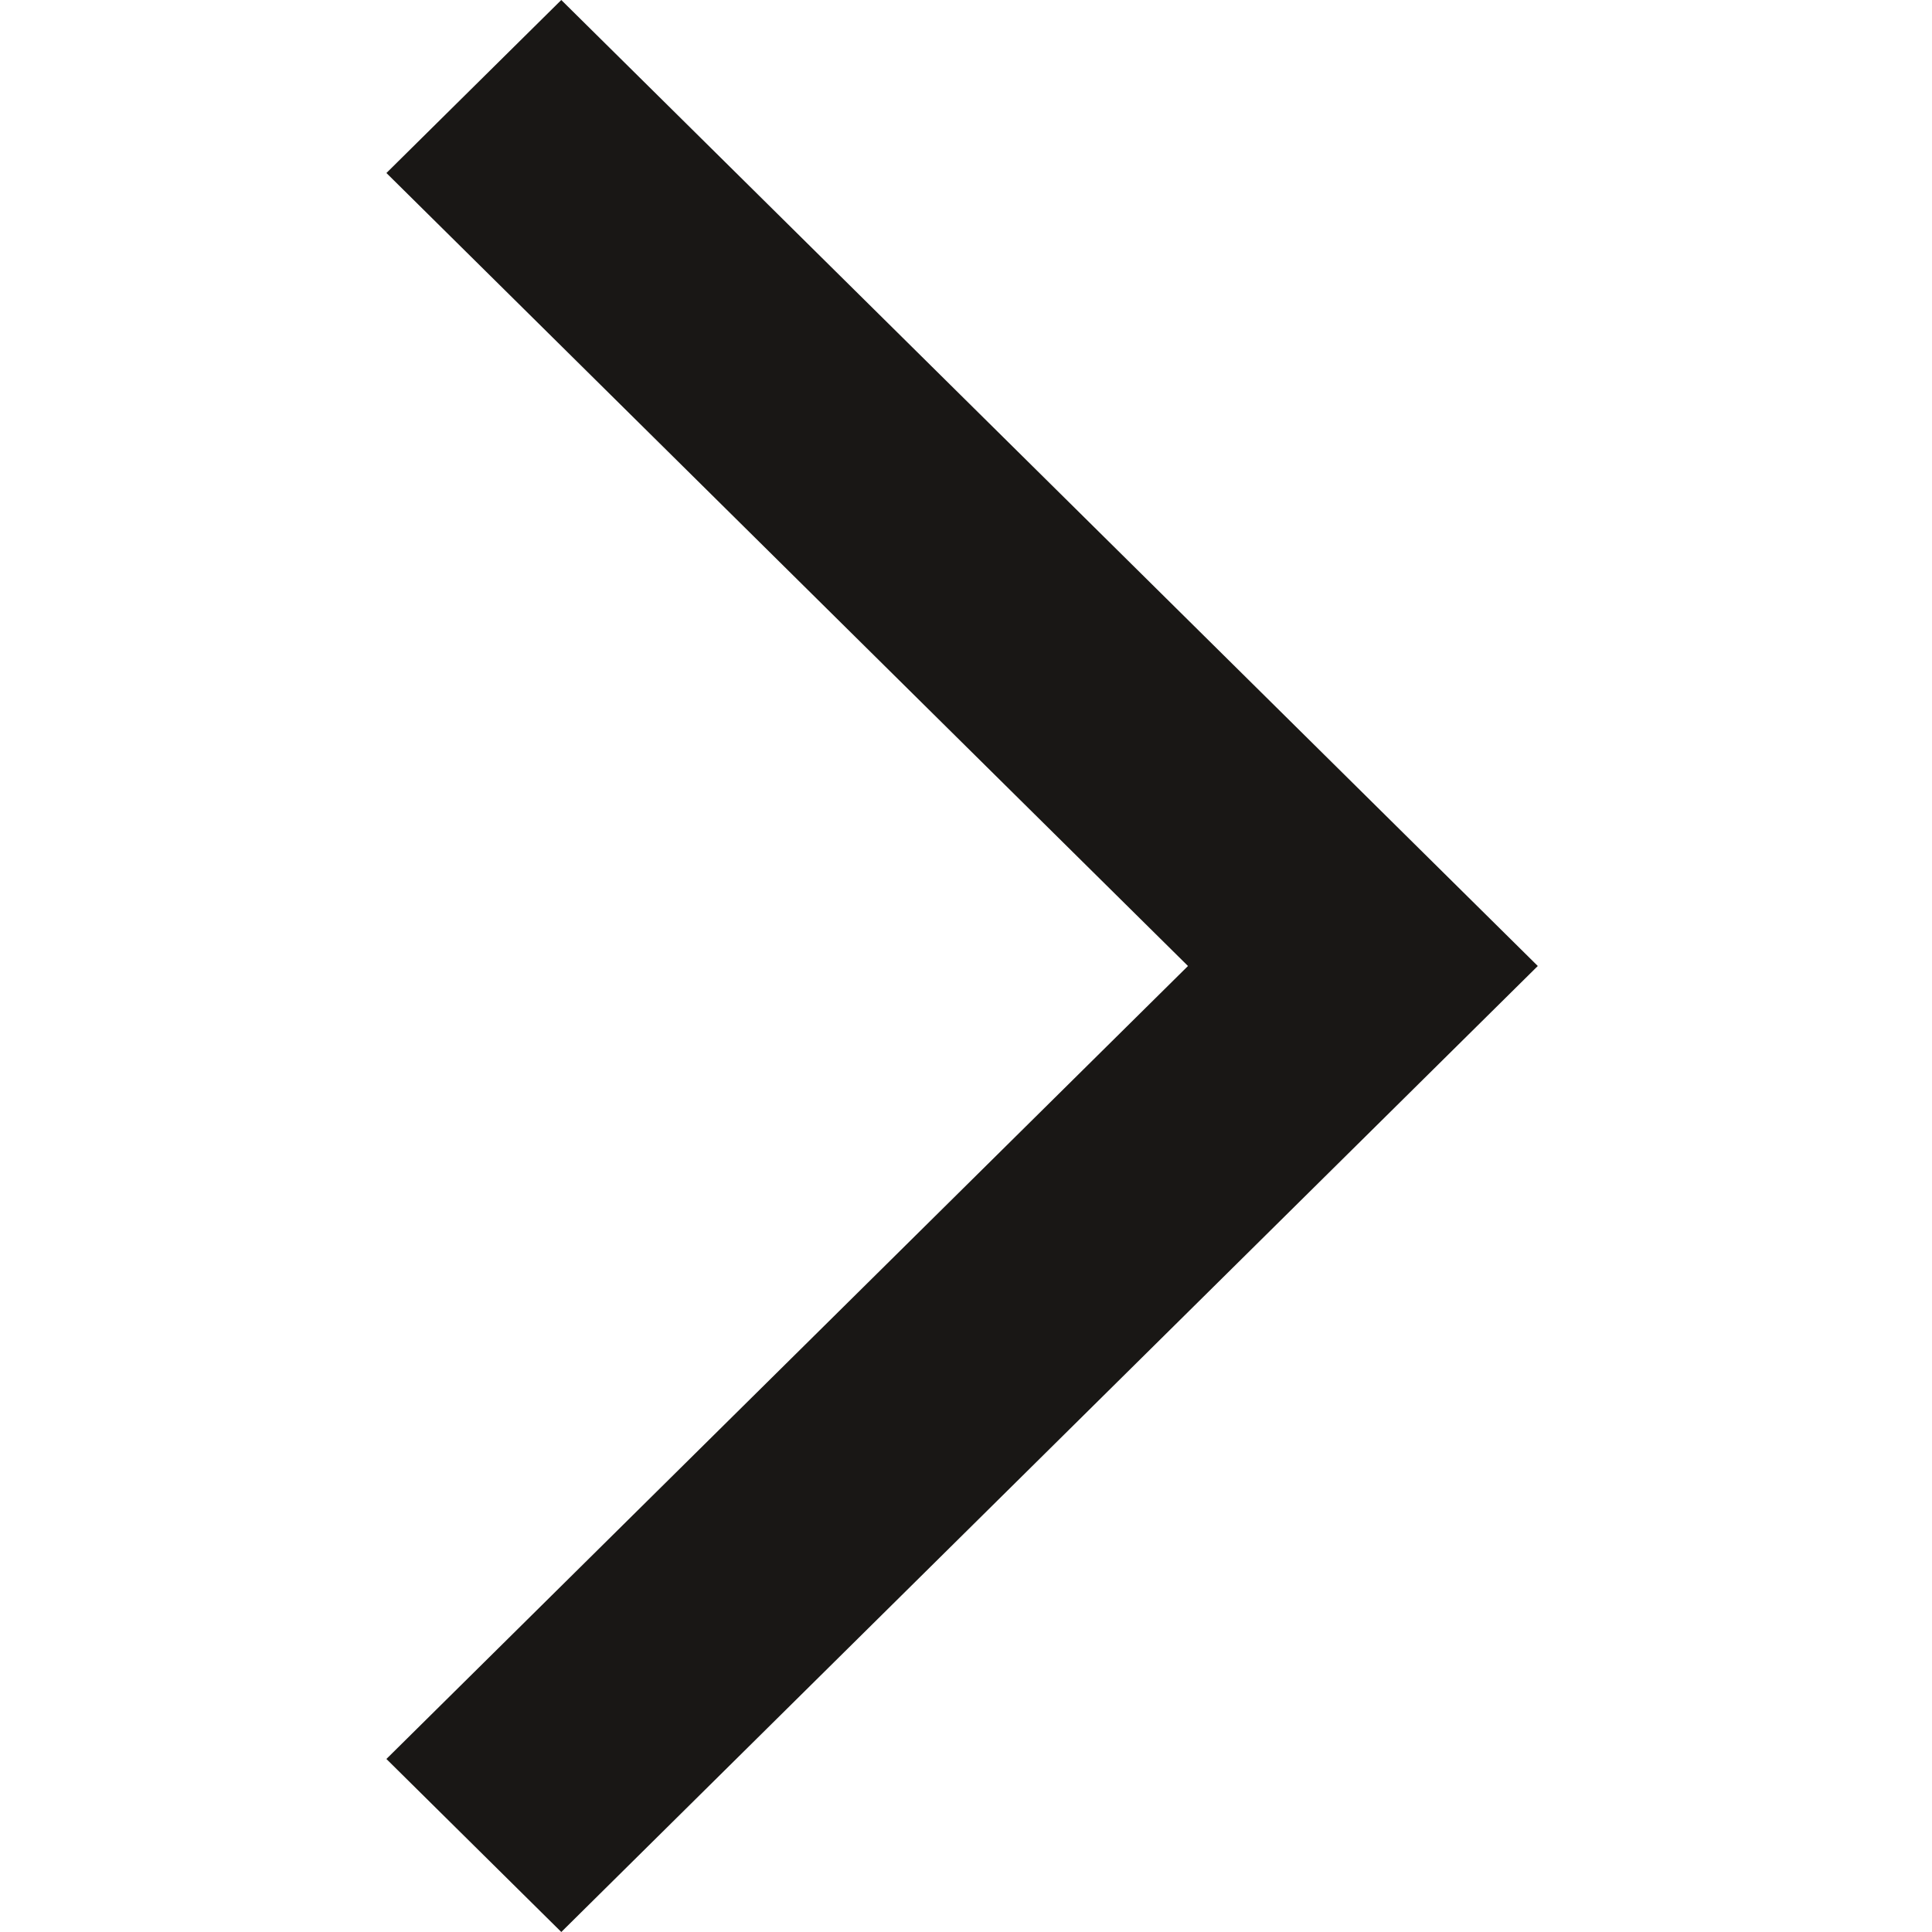 <?xml version="1.0" encoding="UTF-8"?>
<svg width="100px" height="100px" viewBox="0 0 100 100" version="1.1" xmlns="http://www.w3.org/2000/svg" xmlns:xlink="http://www.w3.org/1999/xlink">
    <title>Icon/Dropdown Arrow</title>
    <g id="Icon/Dropdown-Arrow" stroke="none" stroke-width="1" fill="none" fill-rule="evenodd">
        <polygon id="Combined-Shape" fill="#191715" transform="translate(49.798, 50) rotate(-360) translate(-49.798, -50) " points="29.052 5.32907052e-13 20.001 8.955 61.49 50 20 91.044 29.053 100 79.596 50"></polygon>
    </g>
</svg>